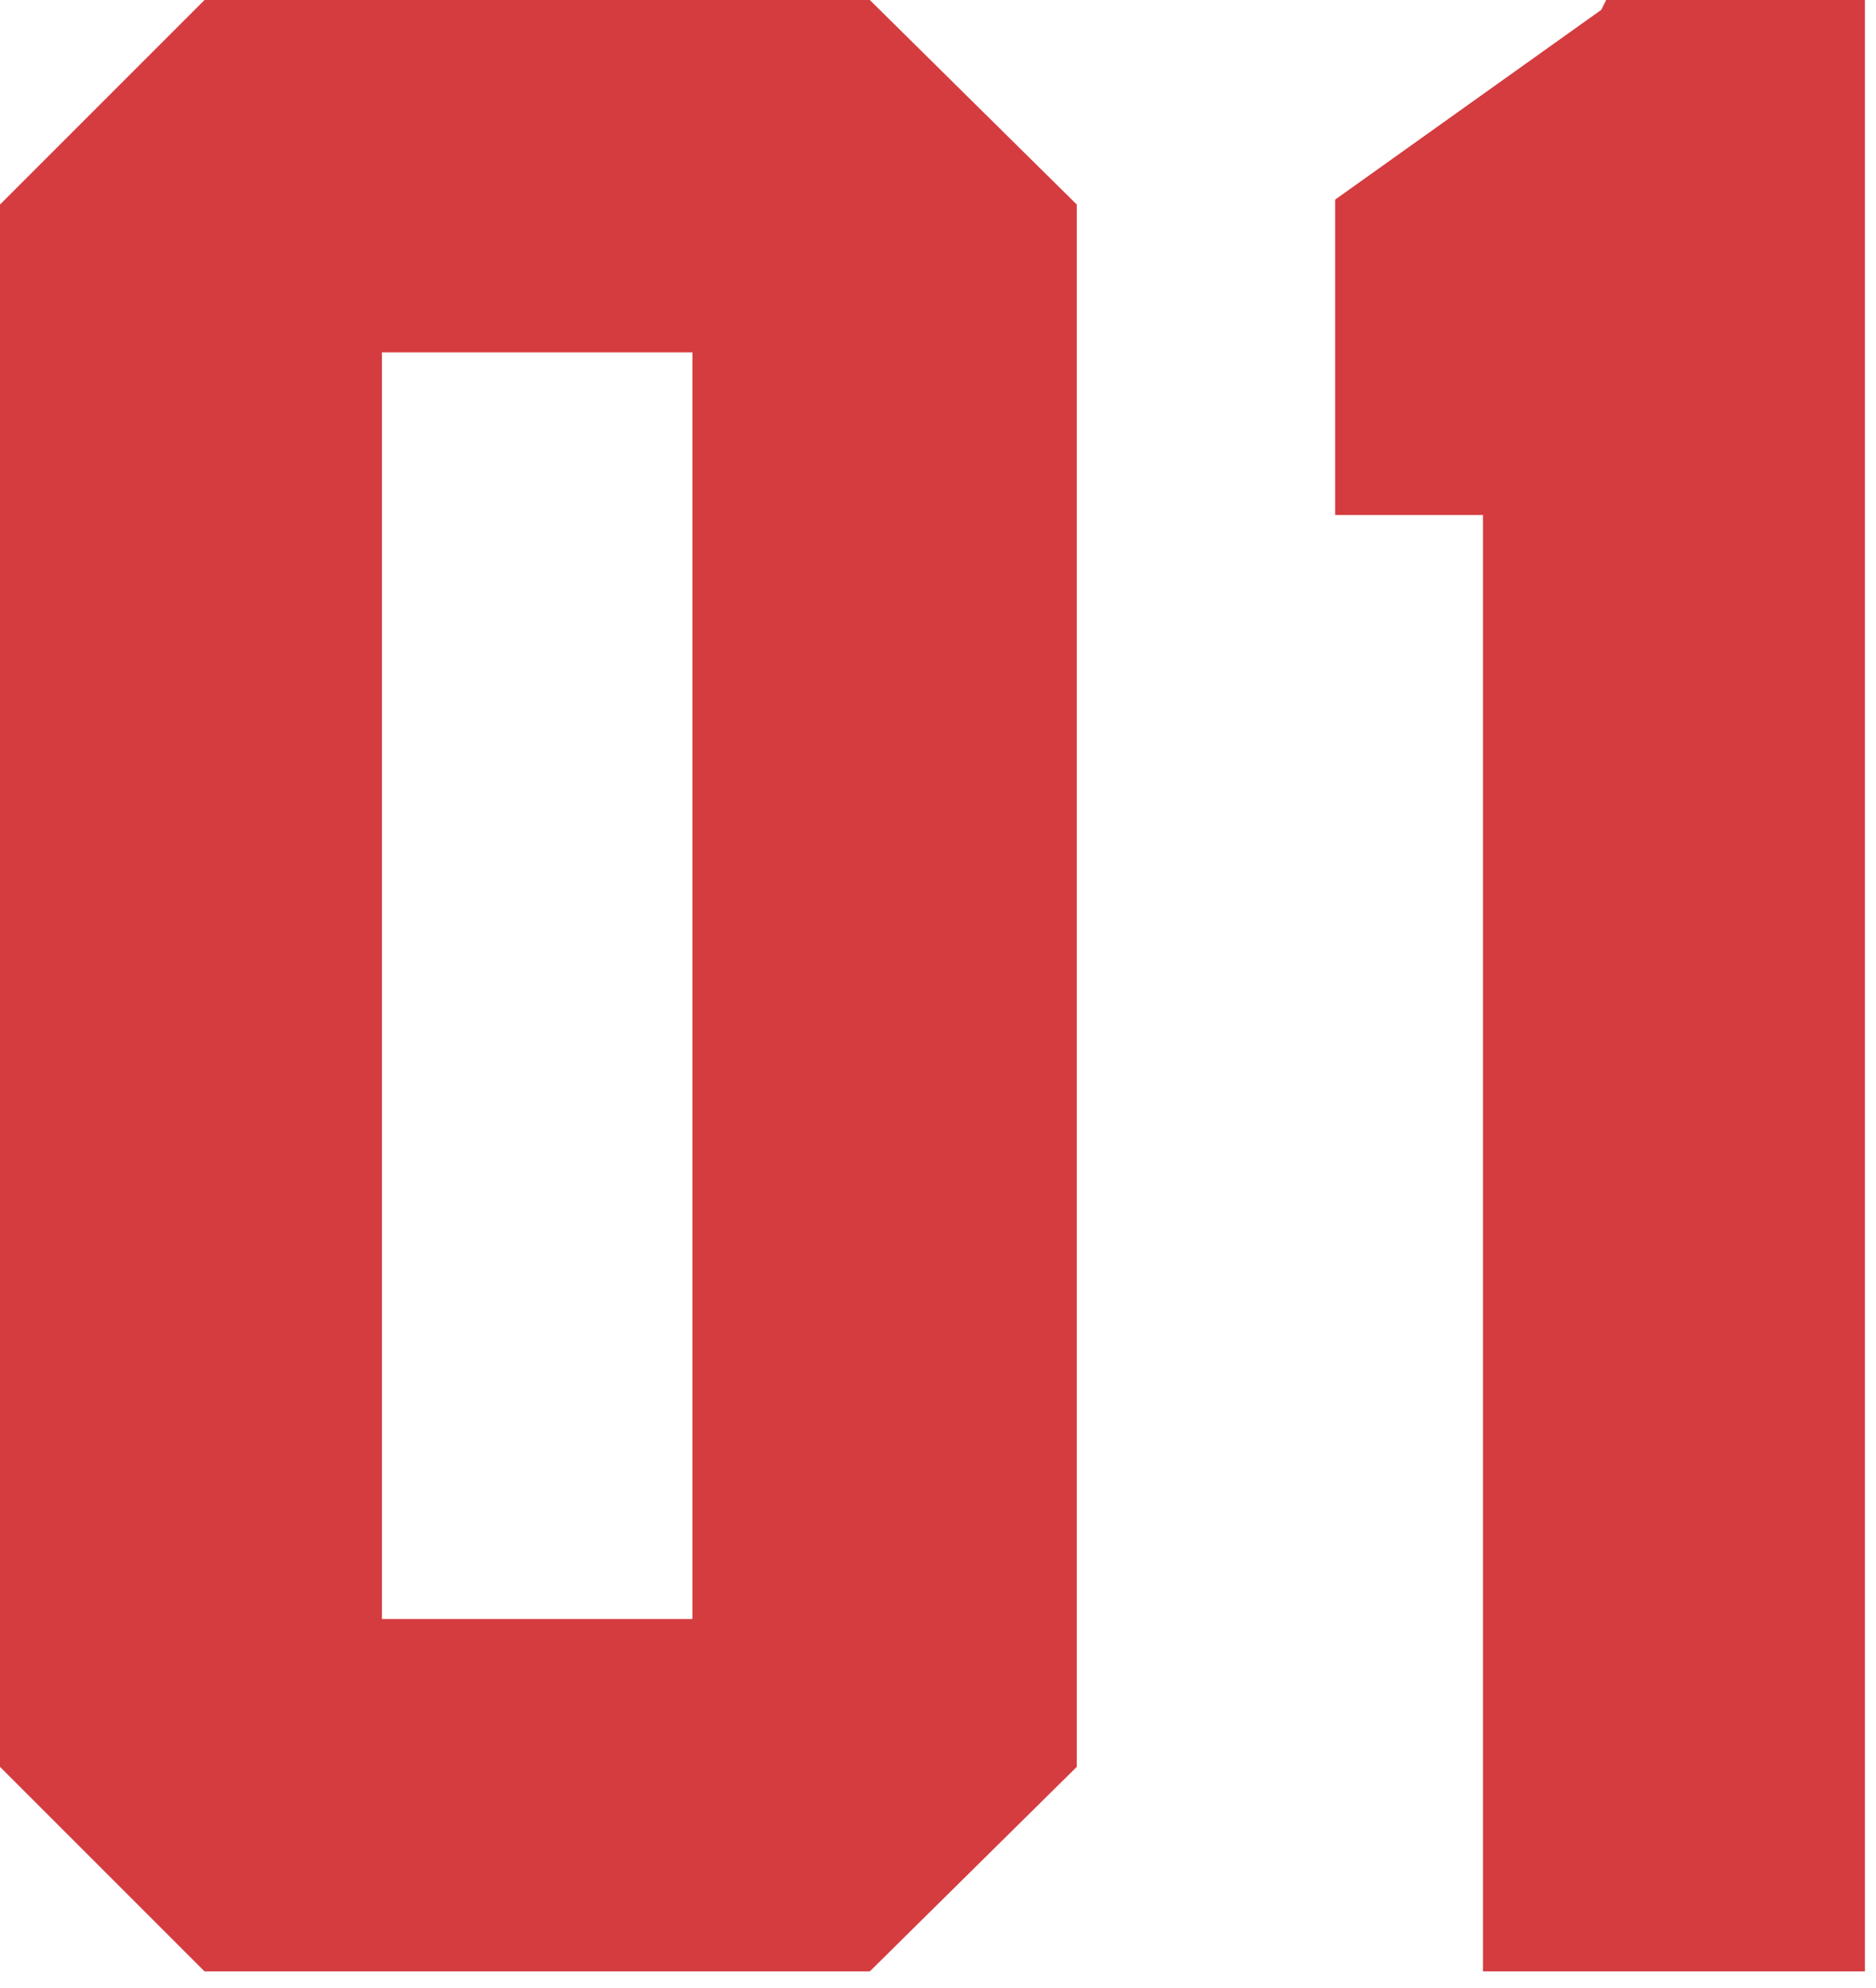 <svg width="67" height="71" viewBox="0 0 67 71" fill="none" xmlns="http://www.w3.org/2000/svg">
<path d="M31.064 0H7.304L0 7.304V63.096L7.304 70.4H31.064L38.456 63.096V7.304L31.064 0ZM24.728 12.584V57.816H13.64V12.584H24.728Z" fill="#D43C3F"/>
<path d="M57.364 0L57.188 0.352L47.684 7.128V18.392H52.964V70.4H66.604V0H57.364Z" fill="#D43C3F"/>
</svg>

